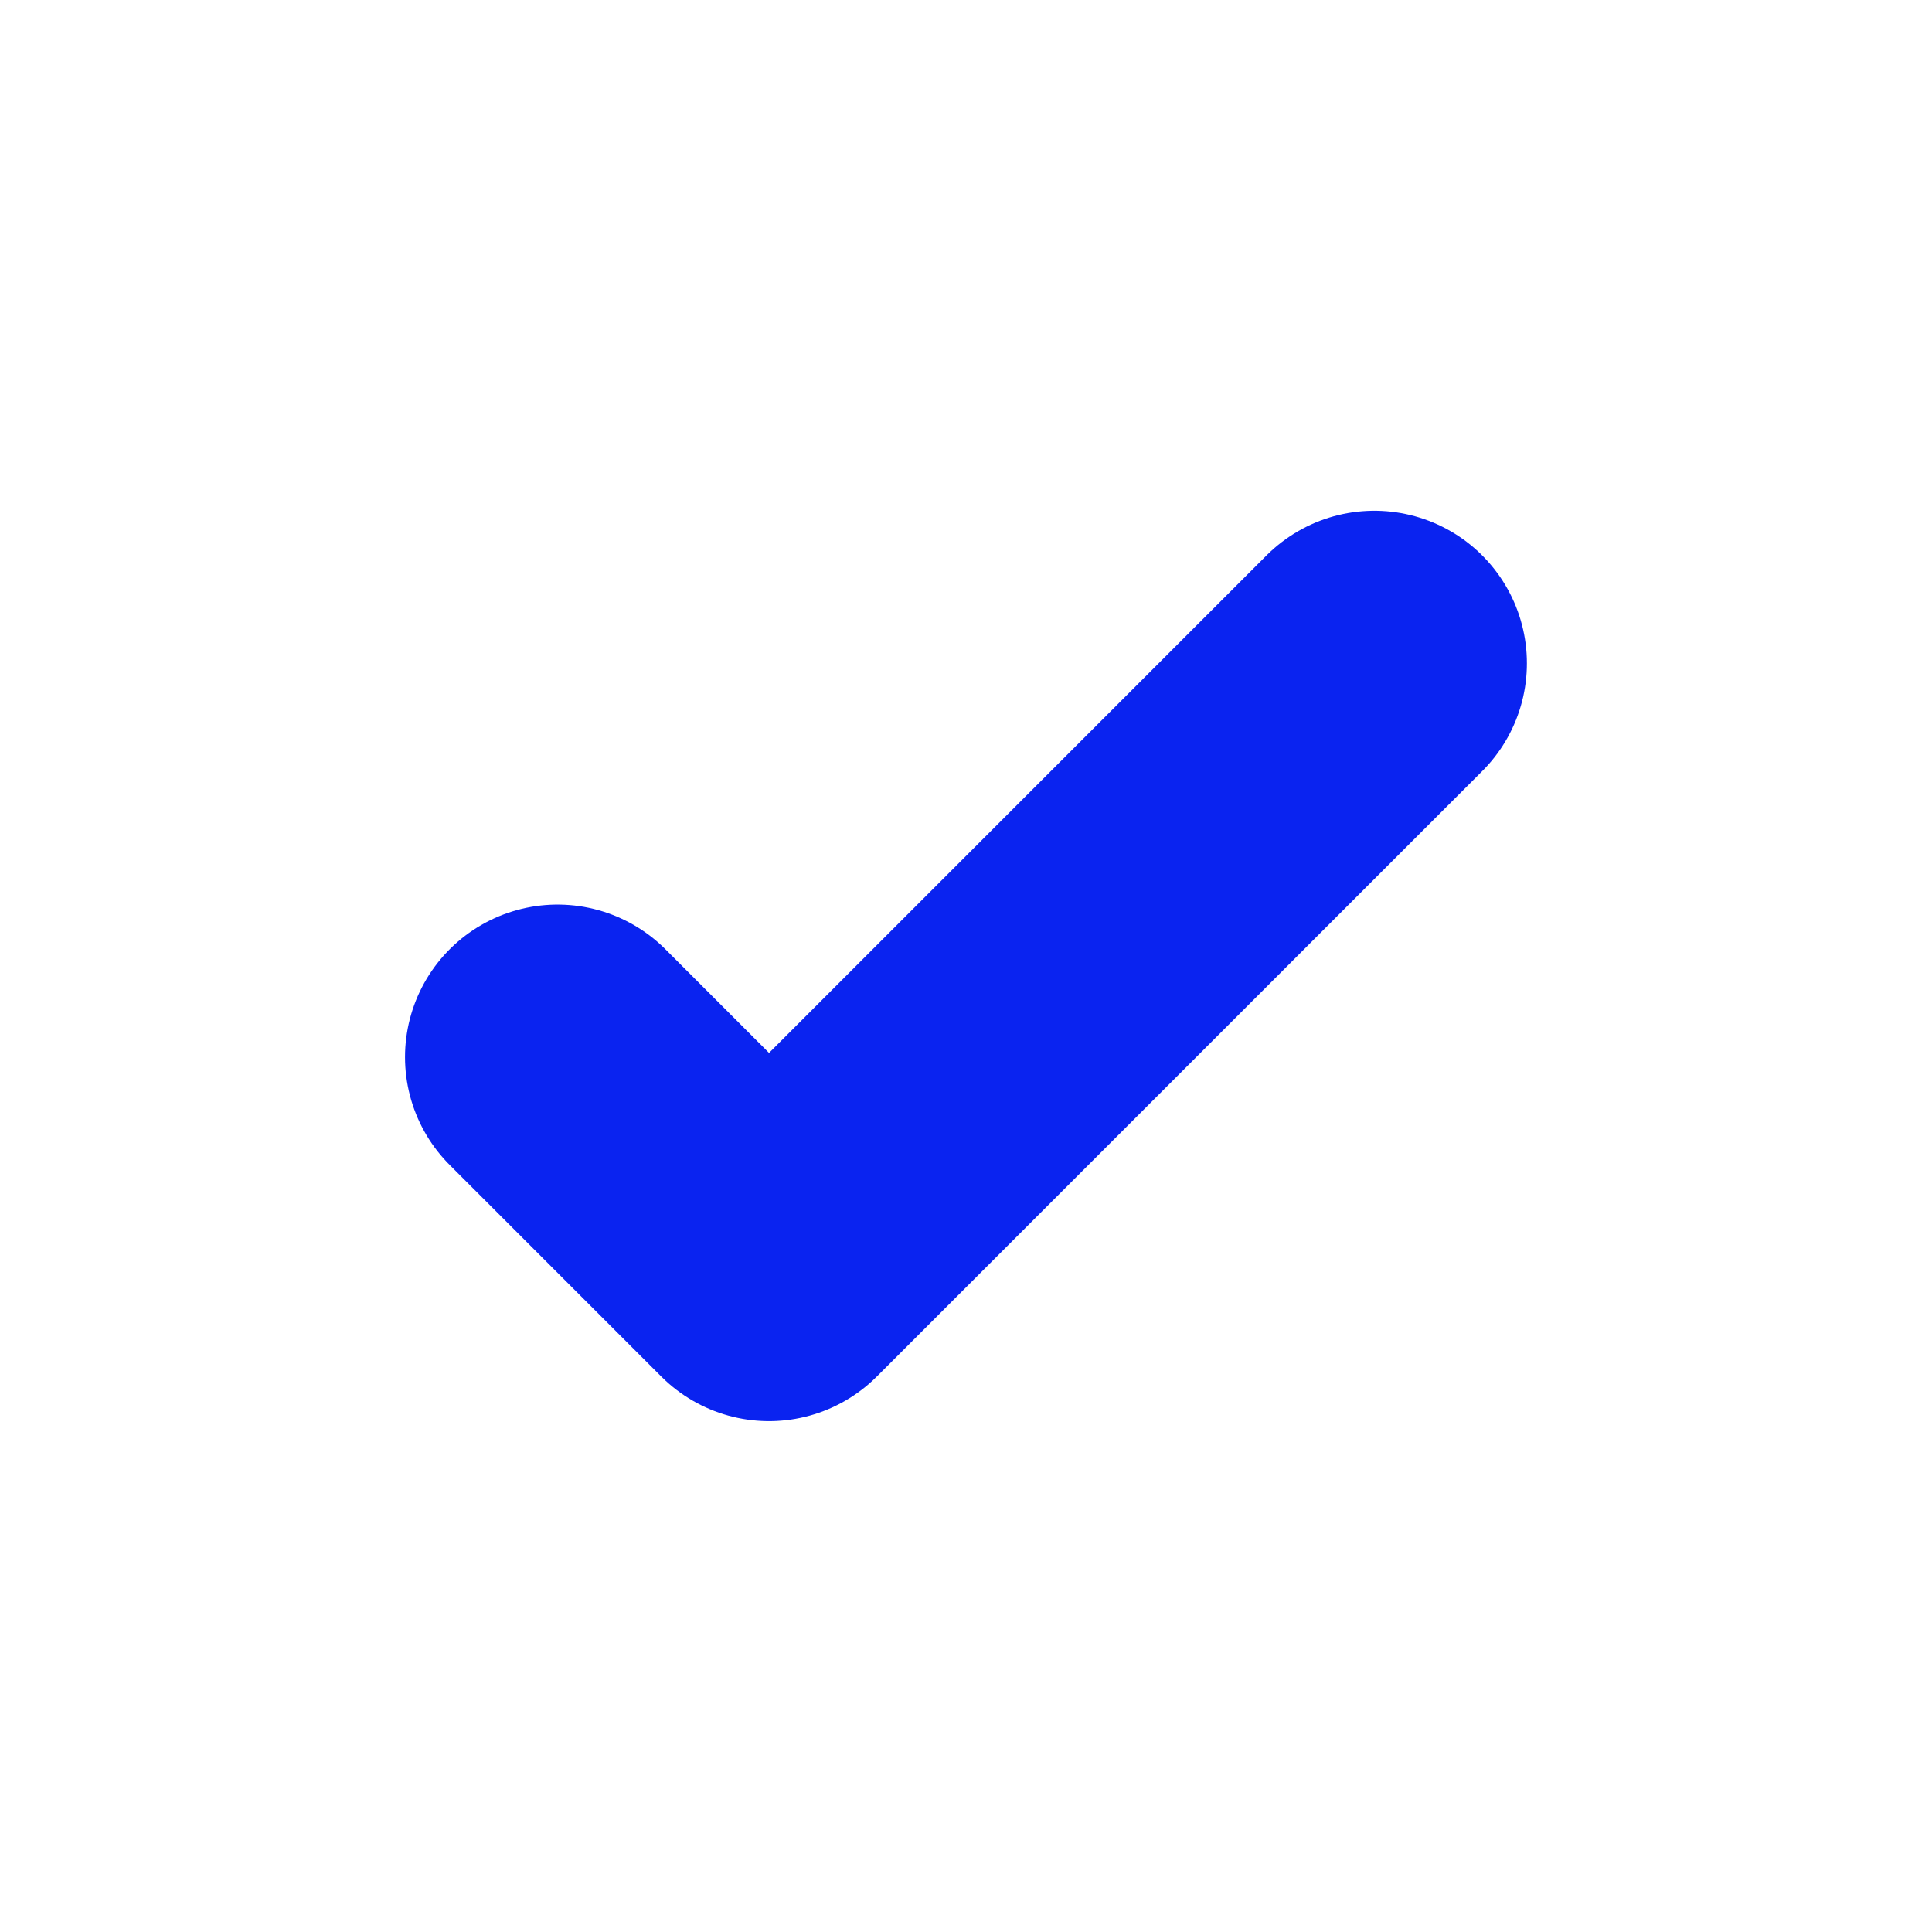 <svg id="icon-check-green" xmlns="http://www.w3.org/2000/svg" width="19" height="19" viewBox="0 0 19 19">
  <path id="Caminho_320" data-name="Caminho 320" d="M-5488.13,12598l-5.953,5.953-2.08-2.08" transform="translate(5501.646 -12591.477)" fill="none" stroke="#0A23F0" stroke-linecap="round" stroke-linejoin="round" stroke-width="3"/>
  <rect id="Retângulo_365" data-name="Retângulo 365" width="19" height="19" fill="none"/>
</svg>

